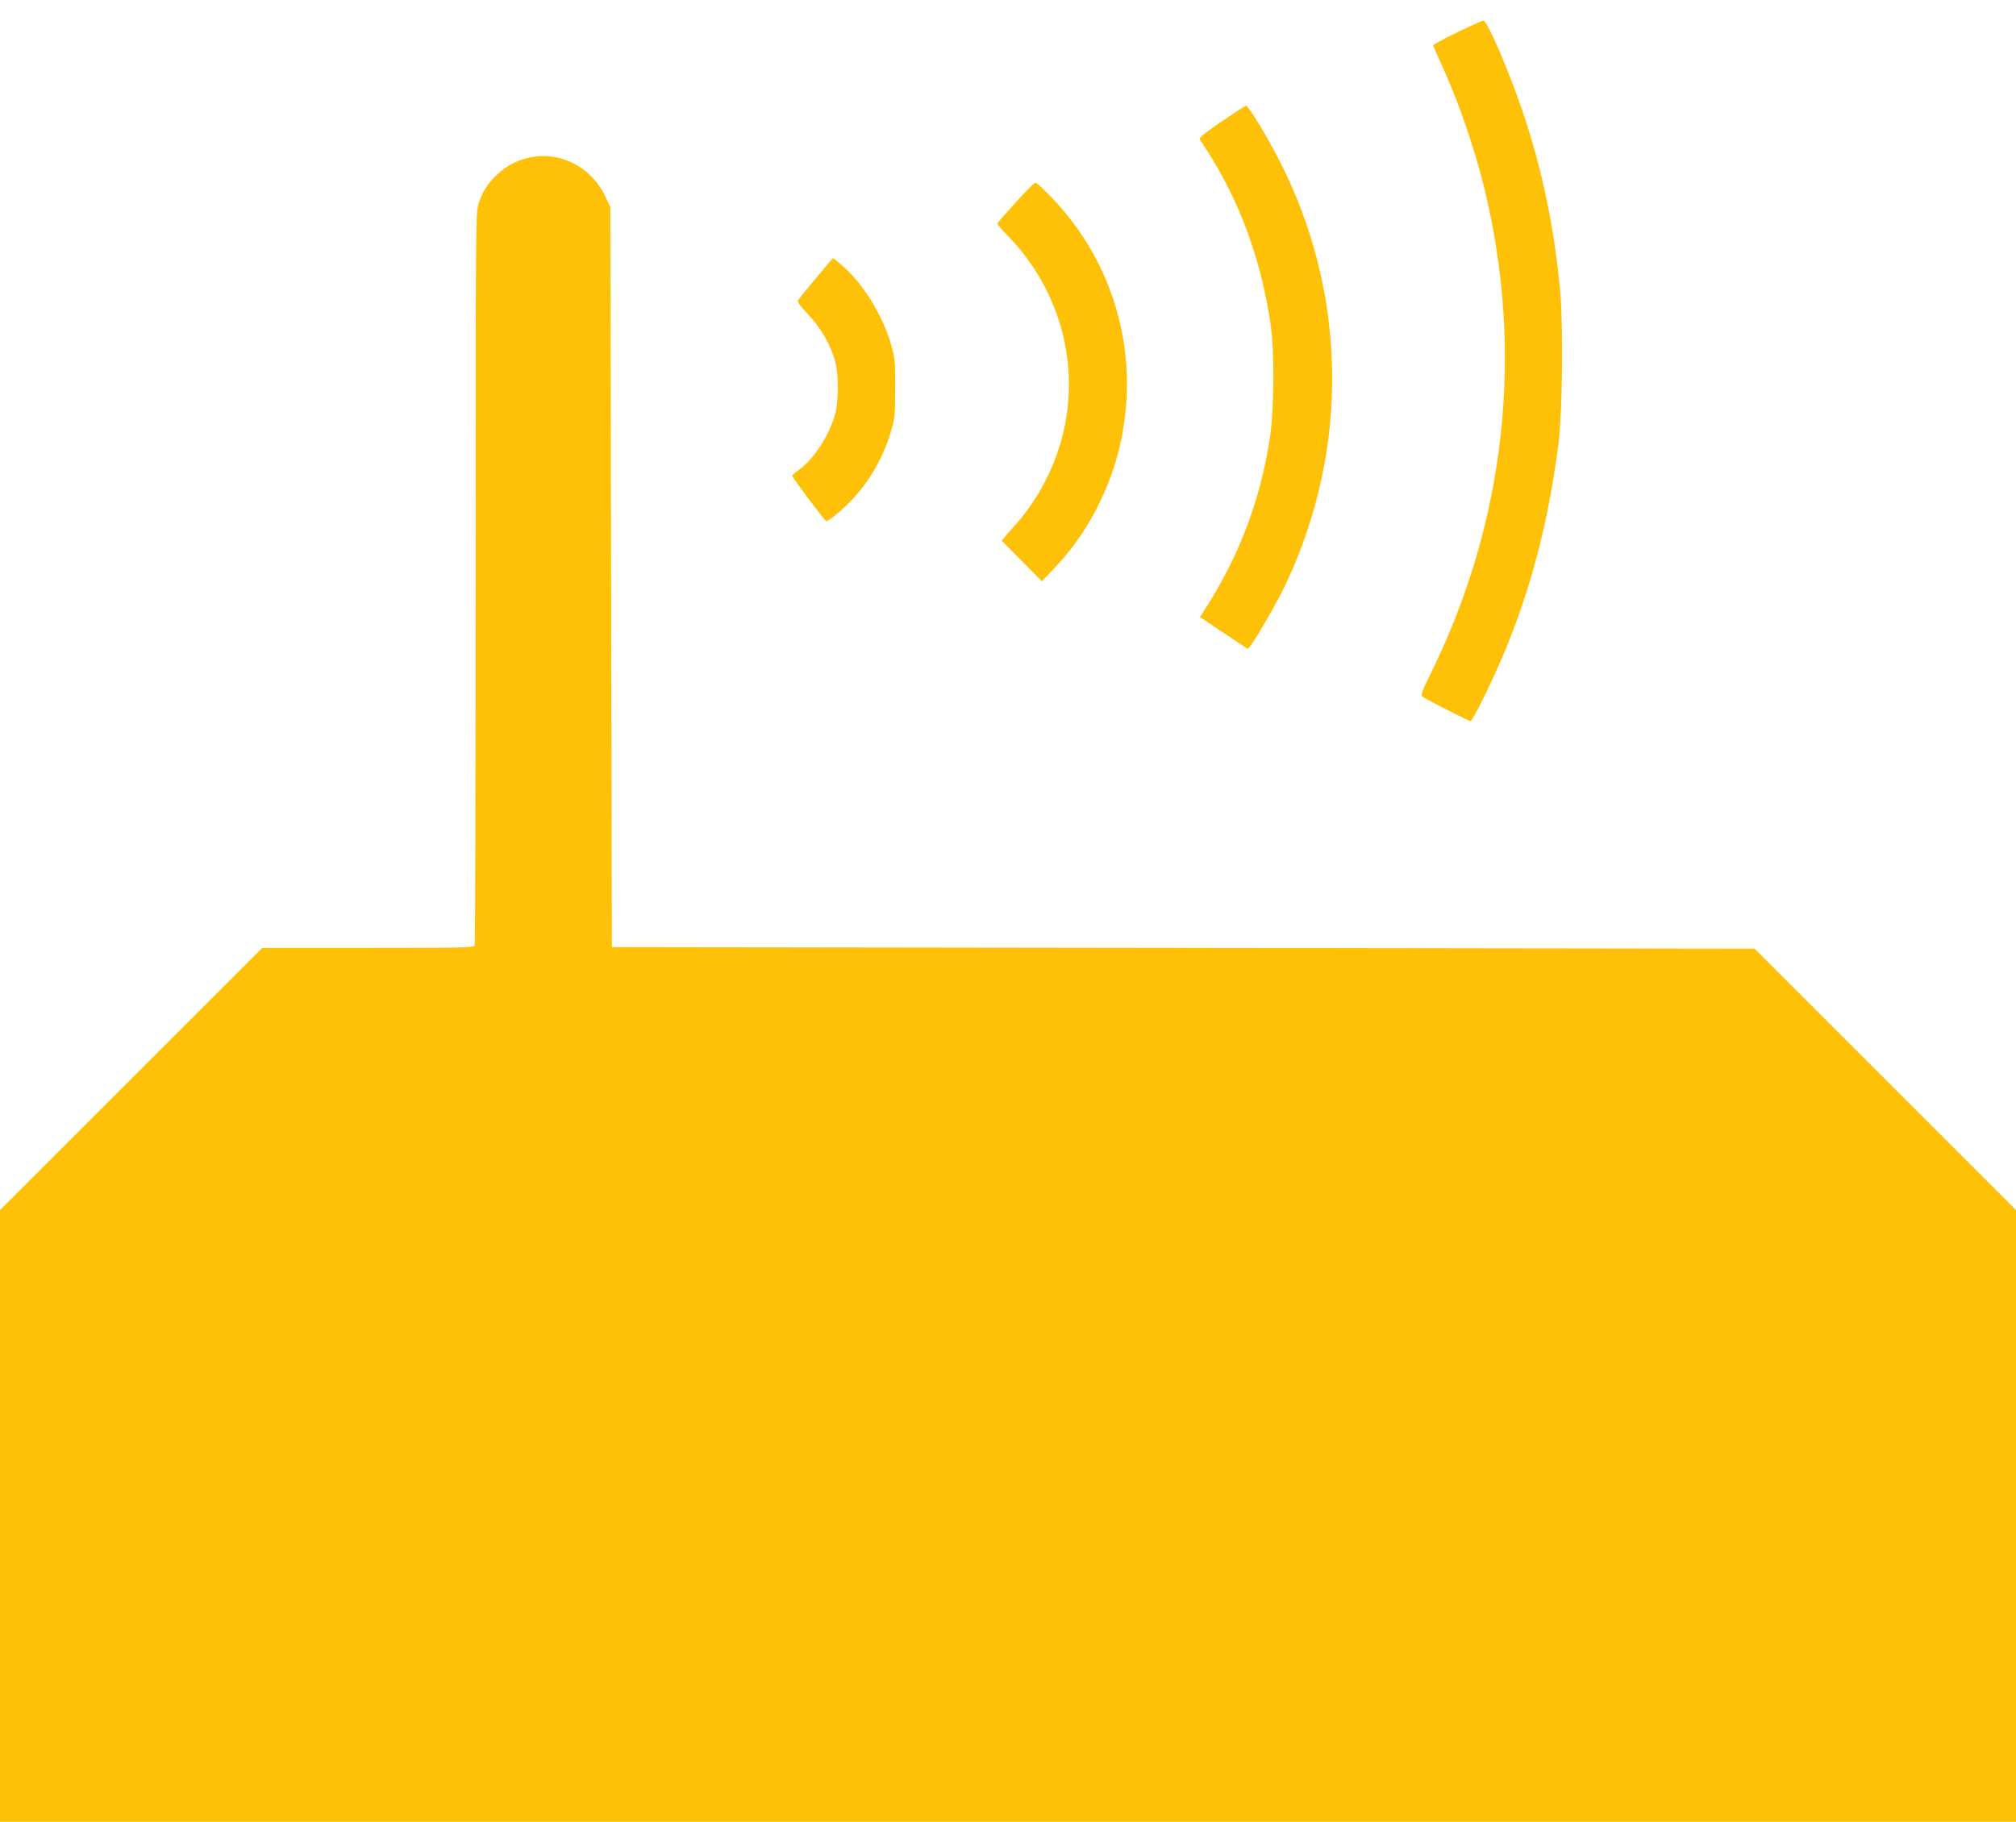 <?xml version="1.0" standalone="no"?>
<!DOCTYPE svg PUBLIC "-//W3C//DTD SVG 20010904//EN"
 "http://www.w3.org/TR/2001/REC-SVG-20010904/DTD/svg10.dtd">
<svg version="1.0" xmlns="http://www.w3.org/2000/svg"
 width="1280pt" height="1157pt" viewBox="0 0 1280 1157"
 preserveAspectRatio="xMidYMid meet">
<g transform="translate(0,1157) scale(0.1,-0.1)"
fill="#ffc107" stroke="none">
<path d="M9253 11365 c-84 -40 -153 -78 -153 -83 0 -5 21 -54 46 -108 105
-224 208 -519 274 -783 259 -1042 143 -2121 -332 -3090 -65 -132 -70 -145 -54
-157 25 -18 292 -154 303 -154 5 0 41 64 80 143 251 505 403 1020 479 1627 24
196 30 741 10 960 -38 411 -117 786 -241 1150 -91 265 -223 571 -247 569 -7 0
-82 -33 -165 -74z"/>
<path d="M7757 10799 c-98 -66 -145 -104 -140 -112 4 -7 26 -41 49 -77 205
-320 337 -679 400 -1090 27 -174 25 -547 -4 -735 -62 -402 -202 -766 -426
-1107 l-17 -27 152 -102 152 -101 18 23 c42 55 173 284 223 390 407 862 391
1850 -43 2694 -74 145 -196 346 -210 344 -3 0 -73 -45 -154 -100z"/>
<path d="M3343 10565 c-76 -21 -129 -50 -186 -103 -61 -58 -90 -103 -117 -181
-20 -60 -20 -73 -20 -2380 0 -1276 -3 -2326 -6 -2335 -6 -14 -75 -16 -677 -16
l-672 0 -832 -832 -833 -833 0 -1942 0 -1943 6400 0 6400 0 0 1943 0 1942
-830 830 -830 830 -3628 5 -3627 5 -5 2350 -5 2350 -32 68 c-92 194 -302 295
-500 242z"/>
<path d="M6448 10284 c-62 -69 -114 -129 -116 -133 -1 -4 30 -41 70 -82 313
-324 446 -772 358 -1206 -50 -241 -165 -466 -331 -646 -39 -43 -70 -80 -68
-82 2 -2 60 -61 129 -130 l125 -127 88 93 c202 212 356 511 416 807 115 562
-47 1125 -442 1538 -49 52 -95 94 -103 94 -7 0 -64 -57 -126 -126z"/>
<path d="M5180 9803 c-58 -69 -109 -133 -113 -140 -6 -10 13 -37 66 -92 82
-86 144 -197 172 -306 20 -78 19 -240 -1 -319 -34 -133 -138 -295 -232 -360
-23 -16 -42 -33 -42 -38 0 -11 208 -288 216 -288 17 0 111 79 168 141 117 126
202 280 248 446 19 66 22 105 22 258 1 159 -2 190 -23 265 -50 184 -173 388
-304 505 -34 30 -64 55 -67 55 -3 0 -52 -57 -110 -127z"/>
</g>
</svg>
